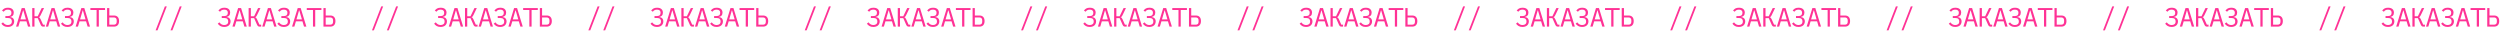 <?xml version="1.0" encoding="UTF-8"?> <svg xmlns="http://www.w3.org/2000/svg" width="1502" height="26" viewBox="0 0 1502 26" fill="none"><path d="M4.681 16.192C3.764 16.192 2.99 16.005 2.361 15.632C1.742 15.259 1.23 14.789 0.825 14.224L1.801 13.424C2.59 14.501 3.55 15.04 4.681 15.04C5.417 15.04 6.004 14.864 6.441 14.512C6.878 14.16 7.097 13.659 7.097 13.008V12.672C7.097 12.128 6.91 11.685 6.537 11.344C6.164 10.992 5.582 10.816 4.793 10.816H3.225V9.648H4.697C6.137 9.648 6.857 9.04 6.857 7.824V7.488C6.857 6.976 6.676 6.565 6.313 6.256C5.961 5.947 5.433 5.792 4.729 5.792C4.11 5.792 3.604 5.904 3.209 6.128C2.814 6.352 2.489 6.656 2.233 7.04L1.225 6.384C1.609 5.819 2.078 5.387 2.633 5.088C3.198 4.789 3.897 4.64 4.729 4.64C5.902 4.64 6.782 4.907 7.369 5.44C7.966 5.973 8.265 6.688 8.265 7.584C8.265 8.363 8.062 8.965 7.657 9.392C7.252 9.808 6.745 10.064 6.137 10.16V10.24C6.468 10.283 6.777 10.363 7.065 10.48C7.353 10.597 7.604 10.763 7.817 10.976C8.03 11.189 8.201 11.456 8.329 11.776C8.457 12.085 8.521 12.448 8.521 12.864C8.521 13.355 8.43 13.808 8.249 14.224C8.078 14.629 7.828 14.981 7.497 15.28C7.166 15.568 6.761 15.792 6.281 15.952C5.812 16.112 5.278 16.192 4.681 16.192ZM16.835 16L15.891 12.816H11.971L11.027 16H9.635L13.059 4.832H14.835L18.259 16H16.835ZM14.003 6.256H13.859L12.291 11.648H15.571L14.003 6.256ZM19.372 4.832H20.716V9.76H22.684L25.052 4.832H26.477L24.349 9.248C24.167 9.621 23.997 9.883 23.837 10.032C23.677 10.171 23.5 10.256 23.308 10.288V10.368C23.543 10.421 23.741 10.533 23.901 10.704C24.061 10.864 24.236 11.163 24.428 11.6L25.869 14.832H26.909V16H25.901C25.581 16 25.298 15.909 25.052 15.728C24.807 15.536 24.594 15.232 24.413 14.816L22.684 10.912H20.716V16H19.372V4.832ZM34.742 16L33.798 12.816H29.878L28.934 16H27.542L30.966 4.832H32.742L36.166 16H34.742ZM31.91 6.256H31.766L30.198 11.648H33.478L31.91 6.256ZM40.496 16.192C39.579 16.192 38.805 16.005 38.176 15.632C37.557 15.259 37.045 14.789 36.64 14.224L37.616 13.424C38.405 14.501 39.365 15.04 40.496 15.04C41.232 15.04 41.819 14.864 42.256 14.512C42.693 14.16 42.912 13.659 42.912 13.008V12.672C42.912 12.128 42.725 11.685 42.352 11.344C41.979 10.992 41.397 10.816 40.608 10.816H39.04V9.648H40.512C41.952 9.648 42.672 9.04 42.672 7.824V7.488C42.672 6.976 42.491 6.565 42.128 6.256C41.776 5.947 41.248 5.792 40.544 5.792C39.925 5.792 39.419 5.904 39.024 6.128C38.629 6.352 38.304 6.656 38.048 7.04L37.04 6.384C37.424 5.819 37.893 5.387 38.448 5.088C39.013 4.789 39.712 4.64 40.544 4.64C41.717 4.64 42.597 4.907 43.184 5.44C43.781 5.973 44.08 6.688 44.08 7.584C44.08 8.363 43.877 8.965 43.472 9.392C43.067 9.808 42.56 10.064 41.952 10.16V10.24C42.283 10.283 42.592 10.363 42.88 10.48C43.168 10.597 43.419 10.763 43.632 10.976C43.845 11.189 44.016 11.456 44.144 11.776C44.272 12.085 44.336 12.448 44.336 12.864C44.336 13.355 44.245 13.808 44.064 14.224C43.893 14.629 43.643 14.981 43.312 15.28C42.981 15.568 42.576 15.792 42.096 15.952C41.627 16.112 41.093 16.192 40.496 16.192ZM52.65 16L51.706 12.816H47.786L46.842 16H45.45L48.874 4.832H50.65L54.074 16H52.65ZM49.818 6.256H49.674L48.106 11.648H51.386L49.818 6.256ZM59.38 6V16H58.035V6H54.307V4.832H63.108V6H59.38ZM64.333 4.832H65.677V9.312H68.413C69.416 9.312 70.184 9.6 70.717 10.176C71.261 10.752 71.533 11.579 71.533 12.656C71.533 13.733 71.261 14.56 70.717 15.136C70.184 15.712 69.416 16 68.413 16H64.333V4.832ZM68.381 14.832C68.915 14.832 69.336 14.693 69.645 14.416C69.955 14.128 70.109 13.68 70.109 13.072V12.24C70.109 11.632 69.955 11.189 69.645 10.912C69.336 10.624 68.915 10.48 68.381 10.48H65.677V14.832H68.381Z" fill="#FF3295"></path><path d="M93.486 18.208L99.054 3.84H100.206L94.638 18.208H93.486ZM102.44 18.208L108.008 3.84H109.16L103.592 18.208H102.44Z" fill="#FF3295"></path><path d="M134.681 16.192C133.764 16.192 132.99 16.005 132.361 15.632C131.742 15.259 131.23 14.789 130.825 14.224L131.801 13.424C132.59 14.501 133.55 15.04 134.681 15.04C135.417 15.04 136.004 14.864 136.441 14.512C136.878 14.16 137.097 13.659 137.097 13.008V12.672C137.097 12.128 136.91 11.685 136.537 11.344C136.164 10.992 135.582 10.816 134.793 10.816H133.225V9.648H134.697C136.137 9.648 136.857 9.04 136.857 7.824V7.488C136.857 6.976 136.676 6.565 136.313 6.256C135.961 5.947 135.433 5.792 134.729 5.792C134.11 5.792 133.604 5.904 133.209 6.128C132.814 6.352 132.489 6.656 132.233 7.04L131.225 6.384C131.609 5.819 132.078 5.387 132.633 5.088C133.198 4.789 133.897 4.64 134.729 4.64C135.902 4.64 136.782 4.907 137.369 5.44C137.966 5.973 138.265 6.688 138.265 7.584C138.265 8.363 138.062 8.965 137.657 9.392C137.252 9.808 136.745 10.064 136.137 10.16V10.24C136.468 10.283 136.777 10.363 137.065 10.48C137.353 10.597 137.604 10.763 137.817 10.976C138.03 11.189 138.201 11.456 138.329 11.776C138.457 12.085 138.521 12.448 138.521 12.864C138.521 13.355 138.43 13.808 138.249 14.224C138.078 14.629 137.828 14.981 137.497 15.28C137.166 15.568 136.761 15.792 136.281 15.952C135.812 16.112 135.278 16.192 134.681 16.192ZM146.835 16L145.891 12.816H141.971L141.027 16H139.635L143.059 4.832H144.835L148.259 16H146.835ZM144.003 6.256H143.859L142.291 11.648H145.571L144.003 6.256ZM149.373 4.832H150.717V9.76H152.685L155.053 4.832H156.477L154.349 9.248C154.167 9.621 153.997 9.883 153.837 10.032C153.677 10.171 153.501 10.256 153.309 10.288V10.368C153.543 10.421 153.741 10.533 153.901 10.704C154.061 10.864 154.237 11.163 154.429 11.6L155.869 14.832H156.909V16H155.901C155.581 16 155.298 15.909 155.053 15.728C154.807 15.536 154.594 15.232 154.413 14.816L152.685 10.912H150.717V16H149.373V4.832ZM164.742 16L163.798 12.816H159.878L158.934 16H157.542L160.966 4.832H162.742L166.166 16H164.742ZM161.91 6.256H161.766L160.198 11.648H163.478L161.91 6.256ZM170.496 16.192C169.579 16.192 168.805 16.005 168.176 15.632C167.557 15.259 167.045 14.789 166.64 14.224L167.616 13.424C168.405 14.501 169.365 15.04 170.496 15.04C171.232 15.04 171.819 14.864 172.256 14.512C172.693 14.16 172.912 13.659 172.912 13.008V12.672C172.912 12.128 172.725 11.685 172.352 11.344C171.979 10.992 171.397 10.816 170.608 10.816H169.04V9.648H170.512C171.952 9.648 172.672 9.04 172.672 7.824V7.488C172.672 6.976 172.491 6.565 172.128 6.256C171.776 5.947 171.248 5.792 170.544 5.792C169.925 5.792 169.419 5.904 169.024 6.128C168.629 6.352 168.304 6.656 168.048 7.04L167.04 6.384C167.424 5.819 167.893 5.387 168.448 5.088C169.013 4.789 169.712 4.64 170.544 4.64C171.717 4.64 172.597 4.907 173.184 5.44C173.781 5.973 174.08 6.688 174.08 7.584C174.08 8.363 173.877 8.965 173.472 9.392C173.067 9.808 172.56 10.064 171.952 10.16V10.24C172.283 10.283 172.592 10.363 172.88 10.48C173.168 10.597 173.419 10.763 173.632 10.976C173.845 11.189 174.016 11.456 174.144 11.776C174.272 12.085 174.336 12.448 174.336 12.864C174.336 13.355 174.245 13.808 174.064 14.224C173.893 14.629 173.643 14.981 173.312 15.28C172.981 15.568 172.576 15.792 172.096 15.952C171.627 16.112 171.093 16.192 170.496 16.192ZM182.65 16L181.706 12.816H177.786L176.842 16H175.45L178.874 4.832H180.65L184.074 16H182.65ZM179.818 6.256H179.674L178.106 11.648H181.386L179.818 6.256ZM189.38 6V16H188.036V6H184.308V4.832H193.108V6H189.38ZM194.333 4.832H195.677V9.312H198.413C199.416 9.312 200.184 9.6 200.717 10.176C201.261 10.752 201.533 11.579 201.533 12.656C201.533 13.733 201.261 14.56 200.717 15.136C200.184 15.712 199.416 16 198.413 16H194.333V4.832ZM198.381 14.832C198.915 14.832 199.336 14.693 199.645 14.416C199.955 14.128 200.109 13.68 200.109 13.072V12.24C200.109 11.632 199.955 11.189 199.645 10.912C199.336 10.624 198.915 10.48 198.381 10.48H195.677V14.832H198.381Z" fill="#FF3295"></path><path d="M223.486 18.208L229.054 3.84H230.206L224.638 18.208H223.486ZM232.44 18.208L238.008 3.84H239.16L233.592 18.208H232.44Z" fill="#FF3295"></path><path d="M264.681 16.192C263.764 16.192 262.99 16.005 262.361 15.632C261.742 15.259 261.23 14.789 260.825 14.224L261.801 13.424C262.59 14.501 263.55 15.04 264.681 15.04C265.417 15.04 266.004 14.864 266.441 14.512C266.878 14.16 267.097 13.659 267.097 13.008V12.672C267.097 12.128 266.91 11.685 266.537 11.344C266.164 10.992 265.582 10.816 264.793 10.816H263.225V9.648H264.697C266.137 9.648 266.857 9.04 266.857 7.824V7.488C266.857 6.976 266.676 6.565 266.313 6.256C265.961 5.947 265.433 5.792 264.729 5.792C264.11 5.792 263.604 5.904 263.209 6.128C262.814 6.352 262.489 6.656 262.233 7.04L261.225 6.384C261.609 5.819 262.078 5.387 262.633 5.088C263.198 4.789 263.897 4.64 264.729 4.64C265.902 4.64 266.782 4.907 267.369 5.44C267.966 5.973 268.265 6.688 268.265 7.584C268.265 8.363 268.062 8.965 267.657 9.392C267.252 9.808 266.745 10.064 266.137 10.16V10.24C266.468 10.283 266.777 10.363 267.065 10.48C267.353 10.597 267.604 10.763 267.817 10.976C268.03 11.189 268.201 11.456 268.329 11.776C268.457 12.085 268.521 12.448 268.521 12.864C268.521 13.355 268.43 13.808 268.249 14.224C268.078 14.629 267.828 14.981 267.497 15.28C267.166 15.568 266.761 15.792 266.281 15.952C265.812 16.112 265.278 16.192 264.681 16.192ZM276.835 16L275.891 12.816H271.971L271.027 16H269.635L273.059 4.832H274.835L278.259 16H276.835ZM274.003 6.256H273.859L272.291 11.648H275.571L274.003 6.256ZM279.373 4.832H280.717V9.76H282.685L285.053 4.832H286.477L284.349 9.248C284.167 9.621 283.997 9.883 283.837 10.032C283.677 10.171 283.501 10.256 283.309 10.288V10.368C283.543 10.421 283.741 10.533 283.901 10.704C284.061 10.864 284.237 11.163 284.429 11.6L285.869 14.832H286.909V16H285.901C285.581 16 285.298 15.909 285.053 15.728C284.807 15.536 284.594 15.232 284.413 14.816L282.685 10.912H280.717V16H279.373V4.832ZM294.742 16L293.798 12.816H289.878L288.934 16H287.542L290.966 4.832H292.742L296.166 16H294.742ZM291.91 6.256H291.766L290.198 11.648H293.478L291.91 6.256ZM300.496 16.192C299.579 16.192 298.805 16.005 298.176 15.632C297.557 15.259 297.045 14.789 296.64 14.224L297.616 13.424C298.405 14.501 299.365 15.04 300.496 15.04C301.232 15.04 301.819 14.864 302.256 14.512C302.693 14.16 302.912 13.659 302.912 13.008V12.672C302.912 12.128 302.725 11.685 302.352 11.344C301.979 10.992 301.397 10.816 300.608 10.816H299.04V9.648H300.512C301.952 9.648 302.672 9.04 302.672 7.824V7.488C302.672 6.976 302.491 6.565 302.128 6.256C301.776 5.947 301.248 5.792 300.544 5.792C299.925 5.792 299.419 5.904 299.024 6.128C298.629 6.352 298.304 6.656 298.048 7.04L297.04 6.384C297.424 5.819 297.893 5.387 298.448 5.088C299.013 4.789 299.712 4.64 300.544 4.64C301.717 4.64 302.597 4.907 303.184 5.44C303.781 5.973 304.08 6.688 304.08 7.584C304.08 8.363 303.877 8.965 303.472 9.392C303.067 9.808 302.56 10.064 301.952 10.16V10.24C302.283 10.283 302.592 10.363 302.88 10.48C303.168 10.597 303.419 10.763 303.632 10.976C303.845 11.189 304.016 11.456 304.144 11.776C304.272 12.085 304.336 12.448 304.336 12.864C304.336 13.355 304.245 13.808 304.064 14.224C303.893 14.629 303.643 14.981 303.312 15.28C302.981 15.568 302.576 15.792 302.096 15.952C301.627 16.112 301.093 16.192 300.496 16.192ZM312.65 16L311.706 12.816H307.786L306.842 16H305.45L308.874 4.832H310.65L314.074 16H312.65ZM309.818 6.256H309.674L308.106 11.648H311.386L309.818 6.256ZM319.38 6V16H318.036V6H314.308V4.832H323.108V6H319.38ZM324.333 4.832H325.677V9.312H328.413C329.416 9.312 330.184 9.6 330.717 10.176C331.261 10.752 331.533 11.579 331.533 12.656C331.533 13.733 331.261 14.56 330.717 15.136C330.184 15.712 329.416 16 328.413 16H324.333V4.832ZM328.381 14.832C328.915 14.832 329.336 14.693 329.645 14.416C329.955 14.128 330.109 13.68 330.109 13.072V12.24C330.109 11.632 329.955 11.189 329.645 10.912C329.336 10.624 328.915 10.48 328.381 10.48H325.677V14.832H328.381Z" fill="#FF3295"></path><path d="M353.486 18.208L359.054 3.84H360.206L354.638 18.208H353.486ZM362.44 18.208L368.008 3.84H369.16L363.592 18.208H362.44Z" fill="#FF3295"></path><path d="M394.681 16.192C393.764 16.192 392.99 16.005 392.361 15.632C391.742 15.259 391.23 14.789 390.825 14.224L391.801 13.424C392.59 14.501 393.55 15.04 394.681 15.04C395.417 15.04 396.004 14.864 396.441 14.512C396.878 14.16 397.097 13.659 397.097 13.008V12.672C397.097 12.128 396.91 11.685 396.537 11.344C396.164 10.992 395.582 10.816 394.793 10.816H393.225V9.648H394.697C396.137 9.648 396.857 9.04 396.857 7.824V7.488C396.857 6.976 396.676 6.565 396.313 6.256C395.961 5.947 395.433 5.792 394.729 5.792C394.11 5.792 393.604 5.904 393.209 6.128C392.814 6.352 392.489 6.656 392.233 7.04L391.225 6.384C391.609 5.819 392.078 5.387 392.633 5.088C393.198 4.789 393.897 4.64 394.729 4.64C395.902 4.64 396.782 4.907 397.369 5.44C397.966 5.973 398.265 6.688 398.265 7.584C398.265 8.363 398.062 8.965 397.657 9.392C397.252 9.808 396.745 10.064 396.137 10.16V10.24C396.468 10.283 396.777 10.363 397.065 10.48C397.353 10.597 397.604 10.763 397.817 10.976C398.03 11.189 398.201 11.456 398.329 11.776C398.457 12.085 398.521 12.448 398.521 12.864C398.521 13.355 398.43 13.808 398.249 14.224C398.078 14.629 397.828 14.981 397.497 15.28C397.166 15.568 396.761 15.792 396.281 15.952C395.812 16.112 395.278 16.192 394.681 16.192ZM406.835 16L405.891 12.816H401.971L401.027 16H399.635L403.059 4.832H404.835L408.259 16H406.835ZM404.003 6.256H403.859L402.291 11.648H405.571L404.003 6.256ZM409.373 4.832H410.717V9.76H412.685L415.053 4.832H416.477L414.349 9.248C414.167 9.621 413.997 9.883 413.837 10.032C413.677 10.171 413.501 10.256 413.309 10.288V10.368C413.543 10.421 413.741 10.533 413.901 10.704C414.061 10.864 414.237 11.163 414.429 11.6L415.869 14.832H416.909V16H415.901C415.581 16 415.298 15.909 415.053 15.728C414.807 15.536 414.594 15.232 414.413 14.816L412.685 10.912H410.717V16H409.373V4.832ZM424.742 16L423.798 12.816H419.878L418.934 16H417.542L420.966 4.832H422.742L426.166 16H424.742ZM421.91 6.256H421.766L420.198 11.648H423.478L421.91 6.256ZM430.496 16.192C429.579 16.192 428.805 16.005 428.176 15.632C427.557 15.259 427.045 14.789 426.64 14.224L427.616 13.424C428.405 14.501 429.365 15.04 430.496 15.04C431.232 15.04 431.819 14.864 432.256 14.512C432.693 14.16 432.912 13.659 432.912 13.008V12.672C432.912 12.128 432.725 11.685 432.352 11.344C431.979 10.992 431.397 10.816 430.608 10.816H429.04V9.648H430.512C431.952 9.648 432.672 9.04 432.672 7.824V7.488C432.672 6.976 432.491 6.565 432.128 6.256C431.776 5.947 431.248 5.792 430.544 5.792C429.925 5.792 429.419 5.904 429.024 6.128C428.629 6.352 428.304 6.656 428.048 7.04L427.04 6.384C427.424 5.819 427.893 5.387 428.448 5.088C429.013 4.789 429.712 4.64 430.544 4.64C431.717 4.64 432.597 4.907 433.184 5.44C433.781 5.973 434.08 6.688 434.08 7.584C434.08 8.363 433.877 8.965 433.472 9.392C433.067 9.808 432.56 10.064 431.952 10.16V10.24C432.283 10.283 432.592 10.363 432.88 10.48C433.168 10.597 433.419 10.763 433.632 10.976C433.845 11.189 434.016 11.456 434.144 11.776C434.272 12.085 434.336 12.448 434.336 12.864C434.336 13.355 434.245 13.808 434.064 14.224C433.893 14.629 433.643 14.981 433.312 15.28C432.981 15.568 432.576 15.792 432.096 15.952C431.627 16.112 431.093 16.192 430.496 16.192ZM442.65 16L441.706 12.816H437.786L436.842 16H435.45L438.874 4.832H440.65L444.074 16H442.65ZM439.818 6.256H439.674L438.106 11.648H441.386L439.818 6.256ZM449.38 6V16H448.036V6H444.308V4.832H453.108V6H449.38ZM454.333 4.832H455.677V9.312H458.413C459.416 9.312 460.184 9.6 460.717 10.176C461.261 10.752 461.533 11.579 461.533 12.656C461.533 13.733 461.261 14.56 460.717 15.136C460.184 15.712 459.416 16 458.413 16H454.333V4.832ZM458.381 14.832C458.915 14.832 459.336 14.693 459.645 14.416C459.955 14.128 460.109 13.68 460.109 13.072V12.24C460.109 11.632 459.955 11.189 459.645 10.912C459.336 10.624 458.915 10.48 458.381 10.48H455.677V14.832H458.381Z" fill="#FF3295"></path><path d="M483.486 18.208L489.054 3.84H490.206L484.638 18.208H483.486ZM492.44 18.208L498.008 3.84H499.16L493.592 18.208H492.44Z" fill="#FF3295"></path><path d="M524.681 16.192C523.764 16.192 522.99 16.005 522.361 15.632C521.742 15.259 521.23 14.789 520.825 14.224L521.801 13.424C522.59 14.501 523.55 15.04 524.681 15.04C525.417 15.04 526.004 14.864 526.441 14.512C526.878 14.16 527.097 13.659 527.097 13.008V12.672C527.097 12.128 526.91 11.685 526.537 11.344C526.164 10.992 525.582 10.816 524.793 10.816H523.225V9.648H524.697C526.137 9.648 526.857 9.04 526.857 7.824V7.488C526.857 6.976 526.676 6.565 526.313 6.256C525.961 5.947 525.433 5.792 524.729 5.792C524.11 5.792 523.604 5.904 523.209 6.128C522.814 6.352 522.489 6.656 522.233 7.04L521.225 6.384C521.609 5.819 522.078 5.387 522.633 5.088C523.198 4.789 523.897 4.64 524.729 4.64C525.902 4.64 526.782 4.907 527.369 5.44C527.966 5.973 528.265 6.688 528.265 7.584C528.265 8.363 528.062 8.965 527.657 9.392C527.252 9.808 526.745 10.064 526.137 10.16V10.24C526.468 10.283 526.777 10.363 527.065 10.48C527.353 10.597 527.604 10.763 527.817 10.976C528.03 11.189 528.201 11.456 528.329 11.776C528.457 12.085 528.521 12.448 528.521 12.864C528.521 13.355 528.43 13.808 528.249 14.224C528.078 14.629 527.828 14.981 527.497 15.28C527.166 15.568 526.761 15.792 526.281 15.952C525.812 16.112 525.278 16.192 524.681 16.192ZM536.835 16L535.891 12.816H531.971L531.027 16H529.635L533.059 4.832H534.835L538.259 16H536.835ZM534.003 6.256H533.859L532.291 11.648H535.571L534.003 6.256ZM539.373 4.832H540.717V9.76H542.685L545.053 4.832H546.477L544.349 9.248C544.167 9.621 543.997 9.883 543.837 10.032C543.677 10.171 543.501 10.256 543.309 10.288V10.368C543.543 10.421 543.741 10.533 543.901 10.704C544.061 10.864 544.237 11.163 544.429 11.6L545.869 14.832H546.909V16H545.901C545.581 16 545.298 15.909 545.053 15.728C544.807 15.536 544.594 15.232 544.413 14.816L542.685 10.912H540.717V16H539.373V4.832ZM554.742 16L553.798 12.816H549.878L548.934 16H547.542L550.966 4.832H552.742L556.166 16H554.742ZM551.91 6.256H551.766L550.198 11.648H553.478L551.91 6.256ZM560.496 16.192C559.579 16.192 558.805 16.005 558.176 15.632C557.557 15.259 557.045 14.789 556.64 14.224L557.616 13.424C558.405 14.501 559.365 15.04 560.496 15.04C561.232 15.04 561.819 14.864 562.256 14.512C562.693 14.16 562.912 13.659 562.912 13.008V12.672C562.912 12.128 562.725 11.685 562.352 11.344C561.979 10.992 561.397 10.816 560.608 10.816H559.04V9.648H560.512C561.952 9.648 562.672 9.04 562.672 7.824V7.488C562.672 6.976 562.491 6.565 562.128 6.256C561.776 5.947 561.248 5.792 560.544 5.792C559.925 5.792 559.419 5.904 559.024 6.128C558.629 6.352 558.304 6.656 558.048 7.04L557.04 6.384C557.424 5.819 557.893 5.387 558.448 5.088C559.013 4.789 559.712 4.64 560.544 4.64C561.717 4.64 562.597 4.907 563.184 5.44C563.781 5.973 564.08 6.688 564.08 7.584C564.08 8.363 563.877 8.965 563.472 9.392C563.067 9.808 562.56 10.064 561.952 10.16V10.24C562.283 10.283 562.592 10.363 562.88 10.48C563.168 10.597 563.419 10.763 563.632 10.976C563.845 11.189 564.016 11.456 564.144 11.776C564.272 12.085 564.336 12.448 564.336 12.864C564.336 13.355 564.245 13.808 564.064 14.224C563.893 14.629 563.643 14.981 563.312 15.28C562.981 15.568 562.576 15.792 562.096 15.952C561.627 16.112 561.093 16.192 560.496 16.192ZM572.65 16L571.706 12.816H567.786L566.842 16H565.45L568.874 4.832H570.65L574.074 16H572.65ZM569.818 6.256H569.674L568.106 11.648H571.386L569.818 6.256ZM579.38 6V16H578.036V6H574.308V4.832H583.108V6H579.38ZM584.333 4.832H585.677V9.312H588.413C589.416 9.312 590.184 9.6 590.717 10.176C591.261 10.752 591.533 11.579 591.533 12.656C591.533 13.733 591.261 14.56 590.717 15.136C590.184 15.712 589.416 16 588.413 16H584.333V4.832ZM588.381 14.832C588.915 14.832 589.336 14.693 589.645 14.416C589.955 14.128 590.109 13.68 590.109 13.072V12.24C590.109 11.632 589.955 11.189 589.645 10.912C589.336 10.624 588.915 10.48 588.381 10.48H585.677V14.832H588.381Z" fill="#FF3295"></path><path d="M613.486 18.208L619.054 3.84H620.206L614.638 18.208H613.486ZM622.44 18.208L628.008 3.84H629.16L623.592 18.208H622.44Z" fill="#FF3295"></path><path d="M654.681 16.192C653.764 16.192 652.99 16.005 652.361 15.632C651.742 15.259 651.23 14.789 650.825 14.224L651.801 13.424C652.59 14.501 653.55 15.04 654.681 15.04C655.417 15.04 656.004 14.864 656.441 14.512C656.878 14.16 657.097 13.659 657.097 13.008V12.672C657.097 12.128 656.91 11.685 656.537 11.344C656.164 10.992 655.582 10.816 654.793 10.816H653.225V9.648H654.697C656.137 9.648 656.857 9.04 656.857 7.824V7.488C656.857 6.976 656.676 6.565 656.313 6.256C655.961 5.947 655.433 5.792 654.729 5.792C654.11 5.792 653.604 5.904 653.209 6.128C652.814 6.352 652.489 6.656 652.233 7.04L651.225 6.384C651.609 5.819 652.078 5.387 652.633 5.088C653.198 4.789 653.897 4.64 654.729 4.64C655.902 4.64 656.782 4.907 657.369 5.44C657.966 5.973 658.265 6.688 658.265 7.584C658.265 8.363 658.062 8.965 657.657 9.392C657.252 9.808 656.745 10.064 656.137 10.16V10.24C656.468 10.283 656.777 10.363 657.065 10.48C657.353 10.597 657.604 10.763 657.817 10.976C658.03 11.189 658.201 11.456 658.329 11.776C658.457 12.085 658.521 12.448 658.521 12.864C658.521 13.355 658.43 13.808 658.249 14.224C658.078 14.629 657.828 14.981 657.497 15.28C657.166 15.568 656.761 15.792 656.281 15.952C655.812 16.112 655.278 16.192 654.681 16.192ZM666.835 16L665.891 12.816H661.971L661.027 16H659.635L663.059 4.832H664.835L668.259 16H666.835ZM664.003 6.256H663.859L662.291 11.648H665.571L664.003 6.256ZM669.373 4.832H670.717V9.76H672.685L675.053 4.832H676.477L674.349 9.248C674.167 9.621 673.997 9.883 673.837 10.032C673.677 10.171 673.501 10.256 673.309 10.288V10.368C673.543 10.421 673.741 10.533 673.901 10.704C674.061 10.864 674.237 11.163 674.429 11.6L675.869 14.832H676.909V16H675.901C675.581 16 675.298 15.909 675.053 15.728C674.807 15.536 674.594 15.232 674.413 14.816L672.685 10.912H670.717V16H669.373V4.832ZM684.742 16L683.798 12.816H679.878L678.934 16H677.542L680.966 4.832H682.742L686.166 16H684.742ZM681.91 6.256H681.766L680.198 11.648H683.478L681.91 6.256ZM690.496 16.192C689.579 16.192 688.805 16.005 688.176 15.632C687.557 15.259 687.045 14.789 686.64 14.224L687.616 13.424C688.405 14.501 689.365 15.04 690.496 15.04C691.232 15.04 691.819 14.864 692.256 14.512C692.693 14.16 692.912 13.659 692.912 13.008V12.672C692.912 12.128 692.725 11.685 692.352 11.344C691.979 10.992 691.397 10.816 690.608 10.816H689.04V9.648H690.512C691.952 9.648 692.672 9.04 692.672 7.824V7.488C692.672 6.976 692.491 6.565 692.128 6.256C691.776 5.947 691.248 5.792 690.544 5.792C689.925 5.792 689.419 5.904 689.024 6.128C688.629 6.352 688.304 6.656 688.048 7.04L687.04 6.384C687.424 5.819 687.893 5.387 688.448 5.088C689.013 4.789 689.712 4.64 690.544 4.64C691.717 4.64 692.597 4.907 693.184 5.44C693.781 5.973 694.08 6.688 694.08 7.584C694.08 8.363 693.877 8.965 693.472 9.392C693.067 9.808 692.56 10.064 691.952 10.16V10.24C692.283 10.283 692.592 10.363 692.88 10.48C693.168 10.597 693.419 10.763 693.632 10.976C693.845 11.189 694.016 11.456 694.144 11.776C694.272 12.085 694.336 12.448 694.336 12.864C694.336 13.355 694.245 13.808 694.064 14.224C693.893 14.629 693.643 14.981 693.312 15.28C692.981 15.568 692.576 15.792 692.096 15.952C691.627 16.112 691.093 16.192 690.496 16.192ZM702.65 16L701.706 12.816H697.786L696.842 16H695.45L698.874 4.832H700.65L704.074 16H702.65ZM699.818 6.256H699.674L698.106 11.648H701.386L699.818 6.256ZM709.38 6V16H708.036V6H704.308V4.832H713.108V6H709.38ZM714.333 4.832H715.677V9.312H718.413C719.416 9.312 720.184 9.6 720.717 10.176C721.261 10.752 721.533 11.579 721.533 12.656C721.533 13.733 721.261 14.56 720.717 15.136C720.184 15.712 719.416 16 718.413 16H714.333V4.832ZM718.381 14.832C718.915 14.832 719.336 14.693 719.645 14.416C719.955 14.128 720.109 13.68 720.109 13.072V12.24C720.109 11.632 719.955 11.189 719.645 10.912C719.336 10.624 718.915 10.48 718.381 10.48H715.677V14.832H718.381Z" fill="#FF3295"></path><path d="M743.486 18.208L749.054 3.84H750.206L744.638 18.208H743.486ZM752.44 18.208L758.008 3.84H759.16L753.592 18.208H752.44Z" fill="#FF3295"></path><path d="M784.681 16.192C783.764 16.192 782.99 16.005 782.361 15.632C781.742 15.259 781.23 14.789 780.825 14.224L781.801 13.424C782.59 14.501 783.55 15.04 784.681 15.04C785.417 15.04 786.004 14.864 786.441 14.512C786.878 14.16 787.097 13.659 787.097 13.008V12.672C787.097 12.128 786.91 11.685 786.537 11.344C786.164 10.992 785.582 10.816 784.793 10.816H783.225V9.648H784.697C786.137 9.648 786.857 9.04 786.857 7.824V7.488C786.857 6.976 786.676 6.565 786.313 6.256C785.961 5.947 785.433 5.792 784.729 5.792C784.11 5.792 783.604 5.904 783.209 6.128C782.814 6.352 782.489 6.656 782.233 7.04L781.225 6.384C781.609 5.819 782.078 5.387 782.633 5.088C783.198 4.789 783.897 4.64 784.729 4.64C785.902 4.64 786.782 4.907 787.369 5.44C787.966 5.973 788.265 6.688 788.265 7.584C788.265 8.363 788.062 8.965 787.657 9.392C787.252 9.808 786.745 10.064 786.137 10.16V10.24C786.468 10.283 786.777 10.363 787.065 10.48C787.353 10.597 787.604 10.763 787.817 10.976C788.03 11.189 788.201 11.456 788.329 11.776C788.457 12.085 788.521 12.448 788.521 12.864C788.521 13.355 788.43 13.808 788.249 14.224C788.078 14.629 787.828 14.981 787.497 15.28C787.166 15.568 786.761 15.792 786.281 15.952C785.812 16.112 785.278 16.192 784.681 16.192ZM796.835 16L795.891 12.816H791.971L791.027 16H789.635L793.059 4.832H794.835L798.259 16H796.835ZM794.003 6.256H793.859L792.291 11.648H795.571L794.003 6.256ZM799.373 4.832H800.717V9.76H802.685L805.053 4.832H806.477L804.349 9.248C804.167 9.621 803.997 9.883 803.837 10.032C803.677 10.171 803.501 10.256 803.309 10.288V10.368C803.543 10.421 803.741 10.533 803.901 10.704C804.061 10.864 804.237 11.163 804.429 11.6L805.869 14.832H806.909V16H805.901C805.581 16 805.298 15.909 805.053 15.728C804.807 15.536 804.594 15.232 804.413 14.816L802.685 10.912H800.717V16H799.373V4.832ZM814.742 16L813.798 12.816H809.878L808.934 16H807.542L810.966 4.832H812.742L816.166 16H814.742ZM811.91 6.256H811.766L810.198 11.648H813.478L811.91 6.256ZM820.496 16.192C819.579 16.192 818.805 16.005 818.176 15.632C817.557 15.259 817.045 14.789 816.64 14.224L817.616 13.424C818.405 14.501 819.365 15.04 820.496 15.04C821.232 15.04 821.819 14.864 822.256 14.512C822.693 14.16 822.912 13.659 822.912 13.008V12.672C822.912 12.128 822.725 11.685 822.352 11.344C821.979 10.992 821.397 10.816 820.608 10.816H819.04V9.648H820.512C821.952 9.648 822.672 9.04 822.672 7.824V7.488C822.672 6.976 822.491 6.565 822.128 6.256C821.776 5.947 821.248 5.792 820.544 5.792C819.925 5.792 819.419 5.904 819.024 6.128C818.629 6.352 818.304 6.656 818.048 7.04L817.04 6.384C817.424 5.819 817.893 5.387 818.448 5.088C819.013 4.789 819.712 4.64 820.544 4.64C821.717 4.64 822.597 4.907 823.184 5.44C823.781 5.973 824.08 6.688 824.08 7.584C824.08 8.363 823.877 8.965 823.472 9.392C823.067 9.808 822.56 10.064 821.952 10.16V10.24C822.283 10.283 822.592 10.363 822.88 10.48C823.168 10.597 823.419 10.763 823.632 10.976C823.845 11.189 824.016 11.456 824.144 11.776C824.272 12.085 824.336 12.448 824.336 12.864C824.336 13.355 824.245 13.808 824.064 14.224C823.893 14.629 823.643 14.981 823.312 15.28C822.981 15.568 822.576 15.792 822.096 15.952C821.627 16.112 821.093 16.192 820.496 16.192ZM832.65 16L831.706 12.816H827.786L826.842 16H825.45L828.874 4.832H830.65L834.074 16H832.65ZM829.818 6.256H829.674L828.106 11.648H831.386L829.818 6.256ZM839.38 6V16H838.036V6H834.308V4.832H843.108V6H839.38ZM844.333 4.832H845.677V9.312H848.413C849.416 9.312 850.184 9.6 850.717 10.176C851.261 10.752 851.533 11.579 851.533 12.656C851.533 13.733 851.261 14.56 850.717 15.136C850.184 15.712 849.416 16 848.413 16H844.333V4.832ZM848.381 14.832C848.915 14.832 849.336 14.693 849.645 14.416C849.955 14.128 850.109 13.68 850.109 13.072V12.24C850.109 11.632 849.955 11.189 849.645 10.912C849.336 10.624 848.915 10.48 848.381 10.48H845.677V14.832H848.381Z" fill="#FF3295"></path><path d="M873.486 18.208L879.054 3.84H880.206L874.638 18.208H873.486ZM882.44 18.208L888.008 3.84H889.16L883.592 18.208H882.44Z" fill="#FF3295"></path><path d="M914.681 16.192C913.764 16.192 912.99 16.005 912.361 15.632C911.742 15.259 911.23 14.789 910.825 14.224L911.801 13.424C912.59 14.501 913.55 15.04 914.681 15.04C915.417 15.04 916.004 14.864 916.441 14.512C916.878 14.16 917.097 13.659 917.097 13.008V12.672C917.097 12.128 916.91 11.685 916.537 11.344C916.164 10.992 915.582 10.816 914.793 10.816H913.225V9.648H914.697C916.137 9.648 916.857 9.04 916.857 7.824V7.488C916.857 6.976 916.676 6.565 916.313 6.256C915.961 5.947 915.433 5.792 914.729 5.792C914.11 5.792 913.604 5.904 913.209 6.128C912.814 6.352 912.489 6.656 912.233 7.04L911.225 6.384C911.609 5.819 912.078 5.387 912.633 5.088C913.198 4.789 913.897 4.64 914.729 4.64C915.902 4.64 916.782 4.907 917.369 5.44C917.966 5.973 918.265 6.688 918.265 7.584C918.265 8.363 918.062 8.965 917.657 9.392C917.252 9.808 916.745 10.064 916.137 10.16V10.24C916.468 10.283 916.777 10.363 917.065 10.48C917.353 10.597 917.604 10.763 917.817 10.976C918.03 11.189 918.201 11.456 918.329 11.776C918.457 12.085 918.521 12.448 918.521 12.864C918.521 13.355 918.43 13.808 918.249 14.224C918.078 14.629 917.828 14.981 917.497 15.28C917.166 15.568 916.761 15.792 916.281 15.952C915.812 16.112 915.278 16.192 914.681 16.192ZM926.835 16L925.891 12.816H921.971L921.027 16H919.635L923.059 4.832H924.835L928.259 16H926.835ZM924.003 6.256H923.859L922.291 11.648H925.571L924.003 6.256ZM929.373 4.832H930.717V9.76H932.685L935.053 4.832H936.477L934.349 9.248C934.167 9.621 933.997 9.883 933.837 10.032C933.677 10.171 933.501 10.256 933.309 10.288V10.368C933.543 10.421 933.741 10.533 933.901 10.704C934.061 10.864 934.237 11.163 934.429 11.6L935.869 14.832H936.909V16H935.901C935.581 16 935.298 15.909 935.053 15.728C934.807 15.536 934.594 15.232 934.413 14.816L932.685 10.912H930.717V16H929.373V4.832ZM944.742 16L943.798 12.816H939.878L938.934 16H937.542L940.966 4.832H942.742L946.166 16H944.742ZM941.91 6.256H941.766L940.198 11.648H943.478L941.91 6.256ZM950.496 16.192C949.579 16.192 948.805 16.005 948.176 15.632C947.557 15.259 947.045 14.789 946.64 14.224L947.616 13.424C948.405 14.501 949.365 15.04 950.496 15.04C951.232 15.04 951.819 14.864 952.256 14.512C952.693 14.16 952.912 13.659 952.912 13.008V12.672C952.912 12.128 952.725 11.685 952.352 11.344C951.979 10.992 951.397 10.816 950.608 10.816H949.04V9.648H950.512C951.952 9.648 952.672 9.04 952.672 7.824V7.488C952.672 6.976 952.491 6.565 952.128 6.256C951.776 5.947 951.248 5.792 950.544 5.792C949.925 5.792 949.419 5.904 949.024 6.128C948.629 6.352 948.304 6.656 948.048 7.04L947.04 6.384C947.424 5.819 947.893 5.387 948.448 5.088C949.013 4.789 949.712 4.64 950.544 4.64C951.717 4.64 952.597 4.907 953.184 5.44C953.781 5.973 954.08 6.688 954.08 7.584C954.08 8.363 953.877 8.965 953.472 9.392C953.067 9.808 952.56 10.064 951.952 10.16V10.24C952.283 10.283 952.592 10.363 952.88 10.48C953.168 10.597 953.419 10.763 953.632 10.976C953.845 11.189 954.016 11.456 954.144 11.776C954.272 12.085 954.336 12.448 954.336 12.864C954.336 13.355 954.245 13.808 954.064 14.224C953.893 14.629 953.643 14.981 953.312 15.28C952.981 15.568 952.576 15.792 952.096 15.952C951.627 16.112 951.093 16.192 950.496 16.192ZM962.65 16L961.706 12.816H957.786L956.842 16H955.45L958.874 4.832H960.65L964.074 16H962.65ZM959.818 6.256H959.674L958.106 11.648H961.386L959.818 6.256ZM969.38 6V16H968.036V6H964.308V4.832H973.108V6H969.38ZM974.333 4.832H975.677V9.312H978.413C979.416 9.312 980.184 9.6 980.717 10.176C981.261 10.752 981.533 11.579 981.533 12.656C981.533 13.733 981.261 14.56 980.717 15.136C980.184 15.712 979.416 16 978.413 16H974.333V4.832ZM978.381 14.832C978.915 14.832 979.336 14.693 979.645 14.416C979.955 14.128 980.109 13.68 980.109 13.072V12.24C980.109 11.632 979.955 11.189 979.645 10.912C979.336 10.624 978.915 10.48 978.381 10.48H975.677V14.832H978.381Z" fill="#FF3295"></path><path d="M1003.49 18.208L1009.05 3.84H1010.21L1004.64 18.208H1003.49ZM1012.44 18.208L1018.01 3.84H1019.16L1013.59 18.208H1012.44Z" fill="#FF3295"></path><path d="M1044.68 16.192C1043.76 16.192 1042.99 16.005 1042.36 15.632C1041.74 15.259 1041.23 14.789 1040.83 14.224L1041.8 13.424C1042.59 14.501 1043.55 15.04 1044.68 15.04C1045.42 15.04 1046 14.864 1046.44 14.512C1046.88 14.16 1047.1 13.659 1047.1 13.008V12.672C1047.1 12.128 1046.91 11.685 1046.54 11.344C1046.16 10.992 1045.58 10.816 1044.79 10.816H1043.23V9.648H1044.7C1046.14 9.648 1046.86 9.04 1046.86 7.824V7.488C1046.86 6.976 1046.68 6.565 1046.31 6.256C1045.96 5.947 1045.43 5.792 1044.73 5.792C1044.11 5.792 1043.6 5.904 1043.21 6.128C1042.81 6.352 1042.49 6.656 1042.23 7.04L1041.23 6.384C1041.61 5.819 1042.08 5.387 1042.63 5.088C1043.2 4.789 1043.9 4.64 1044.73 4.64C1045.9 4.64 1046.78 4.907 1047.37 5.44C1047.97 5.973 1048.27 6.688 1048.27 7.584C1048.27 8.363 1048.06 8.965 1047.66 9.392C1047.25 9.808 1046.75 10.064 1046.14 10.16V10.24C1046.47 10.283 1046.78 10.363 1047.07 10.48C1047.35 10.597 1047.6 10.763 1047.82 10.976C1048.03 11.189 1048.2 11.456 1048.33 11.776C1048.46 12.085 1048.52 12.448 1048.52 12.864C1048.52 13.355 1048.43 13.808 1048.25 14.224C1048.08 14.629 1047.83 14.981 1047.5 15.28C1047.17 15.568 1046.76 15.792 1046.28 15.952C1045.81 16.112 1045.28 16.192 1044.68 16.192ZM1056.83 16L1055.89 12.816H1051.97L1051.03 16H1049.63L1053.06 4.832H1054.83L1058.26 16H1056.83ZM1054 6.256H1053.86L1052.29 11.648H1055.57L1054 6.256ZM1059.37 4.832H1060.72V9.76H1062.68L1065.05 4.832H1066.48L1064.35 9.248C1064.17 9.621 1064 9.883 1063.84 10.032C1063.68 10.171 1063.5 10.256 1063.31 10.288V10.368C1063.54 10.421 1063.74 10.533 1063.9 10.704C1064.06 10.864 1064.24 11.163 1064.43 11.6L1065.87 14.832H1066.91V16H1065.9C1065.58 16 1065.3 15.909 1065.05 15.728C1064.81 15.536 1064.59 15.232 1064.41 14.816L1062.68 10.912H1060.72V16H1059.37V4.832ZM1074.74 16L1073.8 12.816H1069.88L1068.93 16H1067.54L1070.97 4.832H1072.74L1076.17 16H1074.74ZM1071.91 6.256H1071.77L1070.2 11.648H1073.48L1071.91 6.256ZM1080.5 16.192C1079.58 16.192 1078.81 16.005 1078.18 15.632C1077.56 15.259 1077.05 14.789 1076.64 14.224L1077.62 13.424C1078.41 14.501 1079.37 15.04 1080.5 15.04C1081.23 15.04 1081.82 14.864 1082.26 14.512C1082.69 14.16 1082.91 13.659 1082.91 13.008V12.672C1082.91 12.128 1082.73 11.685 1082.35 11.344C1081.98 10.992 1081.4 10.816 1080.61 10.816H1079.04V9.648H1080.51C1081.95 9.648 1082.67 9.04 1082.67 7.824V7.488C1082.67 6.976 1082.49 6.565 1082.13 6.256C1081.78 5.947 1081.25 5.792 1080.54 5.792C1079.93 5.792 1079.42 5.904 1079.02 6.128C1078.63 6.352 1078.3 6.656 1078.05 7.04L1077.04 6.384C1077.42 5.819 1077.89 5.387 1078.45 5.088C1079.01 4.789 1079.71 4.64 1080.54 4.64C1081.72 4.64 1082.6 4.907 1083.18 5.44C1083.78 5.973 1084.08 6.688 1084.08 7.584C1084.08 8.363 1083.88 8.965 1083.47 9.392C1083.07 9.808 1082.56 10.064 1081.95 10.16V10.24C1082.28 10.283 1082.59 10.363 1082.88 10.48C1083.17 10.597 1083.42 10.763 1083.63 10.976C1083.85 11.189 1084.02 11.456 1084.14 11.776C1084.27 12.085 1084.34 12.448 1084.34 12.864C1084.34 13.355 1084.25 13.808 1084.06 14.224C1083.89 14.629 1083.64 14.981 1083.31 15.28C1082.98 15.568 1082.58 15.792 1082.1 15.952C1081.63 16.112 1081.09 16.192 1080.5 16.192ZM1092.65 16L1091.71 12.816H1087.79L1086.84 16H1085.45L1088.87 4.832H1090.65L1094.07 16H1092.65ZM1089.82 6.256H1089.67L1088.11 11.648H1091.39L1089.82 6.256ZM1099.38 6V16H1098.04V6H1094.31V4.832H1103.11V6H1099.38ZM1104.33 4.832H1105.68V9.312H1108.41C1109.42 9.312 1110.18 9.6 1110.72 10.176C1111.26 10.752 1111.53 11.579 1111.53 12.656C1111.53 13.733 1111.26 14.56 1110.72 15.136C1110.18 15.712 1109.42 16 1108.41 16H1104.33V4.832ZM1108.38 14.832C1108.91 14.832 1109.34 14.693 1109.65 14.416C1109.95 14.128 1110.11 13.68 1110.11 13.072V12.24C1110.11 11.632 1109.95 11.189 1109.65 10.912C1109.34 10.624 1108.91 10.48 1108.38 10.48H1105.68V14.832H1108.38Z" fill="#FF3295"></path><path d="M1133.49 18.208L1139.05 3.84H1140.21L1134.64 18.208H1133.49ZM1142.44 18.208L1148.01 3.84H1149.16L1143.59 18.208H1142.44Z" fill="#FF3295"></path><path d="M1174.68 16.192C1173.76 16.192 1172.99 16.005 1172.36 15.632C1171.74 15.259 1171.23 14.789 1170.83 14.224L1171.8 13.424C1172.59 14.501 1173.55 15.04 1174.68 15.04C1175.42 15.04 1176 14.864 1176.44 14.512C1176.88 14.16 1177.1 13.659 1177.1 13.008V12.672C1177.1 12.128 1176.91 11.685 1176.54 11.344C1176.16 10.992 1175.58 10.816 1174.79 10.816H1173.23V9.648H1174.7C1176.14 9.648 1176.86 9.04 1176.86 7.824V7.488C1176.86 6.976 1176.68 6.565 1176.31 6.256C1175.96 5.947 1175.43 5.792 1174.73 5.792C1174.11 5.792 1173.6 5.904 1173.21 6.128C1172.81 6.352 1172.49 6.656 1172.23 7.04L1171.23 6.384C1171.61 5.819 1172.08 5.387 1172.63 5.088C1173.2 4.789 1173.9 4.64 1174.73 4.64C1175.9 4.64 1176.78 4.907 1177.37 5.44C1177.97 5.973 1178.27 6.688 1178.27 7.584C1178.27 8.363 1178.06 8.965 1177.66 9.392C1177.25 9.808 1176.75 10.064 1176.14 10.16V10.24C1176.47 10.283 1176.78 10.363 1177.07 10.48C1177.35 10.597 1177.6 10.763 1177.82 10.976C1178.03 11.189 1178.2 11.456 1178.33 11.776C1178.46 12.085 1178.52 12.448 1178.52 12.864C1178.52 13.355 1178.43 13.808 1178.25 14.224C1178.08 14.629 1177.83 14.981 1177.5 15.28C1177.17 15.568 1176.76 15.792 1176.28 15.952C1175.81 16.112 1175.28 16.192 1174.68 16.192ZM1186.83 16L1185.89 12.816H1181.97L1181.03 16H1179.63L1183.06 4.832H1184.83L1188.26 16H1186.83ZM1184 6.256H1183.86L1182.29 11.648H1185.57L1184 6.256ZM1189.37 4.832H1190.72V9.76H1192.68L1195.05 4.832H1196.48L1194.35 9.248C1194.17 9.621 1194 9.883 1193.84 10.032C1193.68 10.171 1193.5 10.256 1193.31 10.288V10.368C1193.54 10.421 1193.74 10.533 1193.9 10.704C1194.06 10.864 1194.24 11.163 1194.43 11.6L1195.87 14.832H1196.91V16H1195.9C1195.58 16 1195.3 15.909 1195.05 15.728C1194.81 15.536 1194.59 15.232 1194.41 14.816L1192.68 10.912H1190.72V16H1189.37V4.832ZM1204.74 16L1203.8 12.816H1199.88L1198.93 16H1197.54L1200.97 4.832H1202.74L1206.17 16H1204.74ZM1201.91 6.256H1201.77L1200.2 11.648H1203.48L1201.91 6.256ZM1210.5 16.192C1209.58 16.192 1208.81 16.005 1208.18 15.632C1207.56 15.259 1207.05 14.789 1206.64 14.224L1207.62 13.424C1208.41 14.501 1209.37 15.04 1210.5 15.04C1211.23 15.04 1211.82 14.864 1212.26 14.512C1212.69 14.16 1212.91 13.659 1212.91 13.008V12.672C1212.91 12.128 1212.73 11.685 1212.35 11.344C1211.98 10.992 1211.4 10.816 1210.61 10.816H1209.04V9.648H1210.51C1211.95 9.648 1212.67 9.04 1212.67 7.824V7.488C1212.67 6.976 1212.49 6.565 1212.13 6.256C1211.78 5.947 1211.25 5.792 1210.54 5.792C1209.93 5.792 1209.42 5.904 1209.02 6.128C1208.63 6.352 1208.3 6.656 1208.05 7.04L1207.04 6.384C1207.42 5.819 1207.89 5.387 1208.45 5.088C1209.01 4.789 1209.71 4.64 1210.54 4.64C1211.72 4.64 1212.6 4.907 1213.18 5.44C1213.78 5.973 1214.08 6.688 1214.08 7.584C1214.08 8.363 1213.88 8.965 1213.47 9.392C1213.07 9.808 1212.56 10.064 1211.95 10.16V10.24C1212.28 10.283 1212.59 10.363 1212.88 10.48C1213.17 10.597 1213.42 10.763 1213.63 10.976C1213.85 11.189 1214.02 11.456 1214.14 11.776C1214.27 12.085 1214.34 12.448 1214.34 12.864C1214.34 13.355 1214.25 13.808 1214.06 14.224C1213.89 14.629 1213.64 14.981 1213.31 15.28C1212.98 15.568 1212.58 15.792 1212.1 15.952C1211.63 16.112 1211.09 16.192 1210.5 16.192ZM1222.65 16L1221.71 12.816H1217.79L1216.84 16H1215.45L1218.87 4.832H1220.65L1224.07 16H1222.65ZM1219.82 6.256H1219.67L1218.11 11.648H1221.39L1219.82 6.256ZM1229.38 6V16H1228.04V6H1224.31V4.832H1233.11V6H1229.38ZM1234.33 4.832H1235.68V9.312H1238.41C1239.42 9.312 1240.18 9.6 1240.72 10.176C1241.26 10.752 1241.53 11.579 1241.53 12.656C1241.53 13.733 1241.26 14.56 1240.72 15.136C1240.18 15.712 1239.42 16 1238.41 16H1234.33V4.832ZM1238.38 14.832C1238.91 14.832 1239.34 14.693 1239.65 14.416C1239.95 14.128 1240.11 13.68 1240.11 13.072V12.24C1240.11 11.632 1239.95 11.189 1239.65 10.912C1239.34 10.624 1238.91 10.48 1238.38 10.48H1235.68V14.832H1238.38Z" fill="#FF3295"></path><path d="M1263.49 18.208L1269.05 3.84H1270.21L1264.64 18.208H1263.49ZM1272.44 18.208L1278.01 3.84H1279.16L1273.59 18.208H1272.44Z" fill="#FF3295"></path><path d="M1304.68 16.192C1303.76 16.192 1302.99 16.005 1302.36 15.632C1301.74 15.259 1301.23 14.789 1300.83 14.224L1301.8 13.424C1302.59 14.501 1303.55 15.04 1304.68 15.04C1305.42 15.04 1306 14.864 1306.44 14.512C1306.88 14.16 1307.1 13.659 1307.1 13.008V12.672C1307.1 12.128 1306.91 11.685 1306.54 11.344C1306.16 10.992 1305.58 10.816 1304.79 10.816H1303.23V9.648H1304.7C1306.14 9.648 1306.86 9.04 1306.86 7.824V7.488C1306.86 6.976 1306.68 6.565 1306.31 6.256C1305.96 5.947 1305.43 5.792 1304.73 5.792C1304.11 5.792 1303.6 5.904 1303.21 6.128C1302.81 6.352 1302.49 6.656 1302.23 7.04L1301.23 6.384C1301.61 5.819 1302.08 5.387 1302.63 5.088C1303.2 4.789 1303.9 4.64 1304.73 4.64C1305.9 4.64 1306.78 4.907 1307.37 5.44C1307.97 5.973 1308.27 6.688 1308.27 7.584C1308.27 8.363 1308.06 8.965 1307.66 9.392C1307.25 9.808 1306.75 10.064 1306.14 10.16V10.24C1306.47 10.283 1306.78 10.363 1307.07 10.48C1307.35 10.597 1307.6 10.763 1307.82 10.976C1308.03 11.189 1308.2 11.456 1308.33 11.776C1308.46 12.085 1308.52 12.448 1308.52 12.864C1308.52 13.355 1308.43 13.808 1308.25 14.224C1308.08 14.629 1307.83 14.981 1307.5 15.28C1307.17 15.568 1306.76 15.792 1306.28 15.952C1305.81 16.112 1305.28 16.192 1304.68 16.192ZM1316.83 16L1315.89 12.816H1311.97L1311.03 16H1309.63L1313.06 4.832H1314.83L1318.26 16H1316.83ZM1314 6.256H1313.86L1312.29 11.648H1315.57L1314 6.256ZM1319.37 4.832H1320.72V9.76H1322.68L1325.05 4.832H1326.48L1324.35 9.248C1324.17 9.621 1324 9.883 1323.84 10.032C1323.68 10.171 1323.5 10.256 1323.31 10.288V10.368C1323.54 10.421 1323.74 10.533 1323.9 10.704C1324.06 10.864 1324.24 11.163 1324.43 11.6L1325.87 14.832H1326.91V16H1325.9C1325.58 16 1325.3 15.909 1325.05 15.728C1324.81 15.536 1324.59 15.232 1324.41 14.816L1322.68 10.912H1320.72V16H1319.37V4.832ZM1334.74 16L1333.8 12.816H1329.88L1328.93 16H1327.54L1330.97 4.832H1332.74L1336.17 16H1334.74ZM1331.91 6.256H1331.77L1330.2 11.648H1333.48L1331.91 6.256ZM1340.5 16.192C1339.58 16.192 1338.81 16.005 1338.18 15.632C1337.56 15.259 1337.05 14.789 1336.64 14.224L1337.62 13.424C1338.41 14.501 1339.37 15.04 1340.5 15.04C1341.23 15.04 1341.82 14.864 1342.26 14.512C1342.69 14.16 1342.91 13.659 1342.91 13.008V12.672C1342.91 12.128 1342.73 11.685 1342.35 11.344C1341.98 10.992 1341.4 10.816 1340.61 10.816H1339.04V9.648H1340.51C1341.95 9.648 1342.67 9.04 1342.67 7.824V7.488C1342.67 6.976 1342.49 6.565 1342.13 6.256C1341.78 5.947 1341.25 5.792 1340.54 5.792C1339.93 5.792 1339.42 5.904 1339.02 6.128C1338.63 6.352 1338.3 6.656 1338.05 7.04L1337.04 6.384C1337.42 5.819 1337.89 5.387 1338.45 5.088C1339.01 4.789 1339.71 4.64 1340.54 4.64C1341.72 4.64 1342.6 4.907 1343.18 5.44C1343.78 5.973 1344.08 6.688 1344.08 7.584C1344.08 8.363 1343.88 8.965 1343.47 9.392C1343.07 9.808 1342.56 10.064 1341.95 10.16V10.24C1342.28 10.283 1342.59 10.363 1342.88 10.48C1343.17 10.597 1343.42 10.763 1343.63 10.976C1343.85 11.189 1344.02 11.456 1344.14 11.776C1344.27 12.085 1344.34 12.448 1344.34 12.864C1344.34 13.355 1344.25 13.808 1344.06 14.224C1343.89 14.629 1343.64 14.981 1343.31 15.28C1342.98 15.568 1342.58 15.792 1342.1 15.952C1341.63 16.112 1341.09 16.192 1340.5 16.192ZM1352.65 16L1351.71 12.816H1347.79L1346.84 16H1345.45L1348.87 4.832H1350.65L1354.07 16H1352.65ZM1349.82 6.256H1349.67L1348.11 11.648H1351.39L1349.82 6.256ZM1359.38 6V16H1358.04V6H1354.31V4.832H1363.11V6H1359.38ZM1364.33 4.832H1365.68V9.312H1368.41C1369.42 9.312 1370.18 9.6 1370.72 10.176C1371.26 10.752 1371.53 11.579 1371.53 12.656C1371.53 13.733 1371.26 14.56 1370.72 15.136C1370.18 15.712 1369.42 16 1368.41 16H1364.33V4.832ZM1368.38 14.832C1368.91 14.832 1369.34 14.693 1369.65 14.416C1369.95 14.128 1370.11 13.68 1370.11 13.072V12.24C1370.11 11.632 1369.95 11.189 1369.65 10.912C1369.34 10.624 1368.91 10.48 1368.38 10.48H1365.68V14.832H1368.38Z" fill="#FF3295"></path><path d="M1393.49 18.208L1399.05 3.84H1400.21L1394.64 18.208H1393.49ZM1402.44 18.208L1408.01 3.84H1409.16L1403.59 18.208H1402.44Z" fill="#FF3295"></path><path d="M1434.68 16.192C1433.76 16.192 1432.99 16.005 1432.36 15.632C1431.74 15.259 1431.23 14.789 1430.83 14.224L1431.8 13.424C1432.59 14.501 1433.55 15.04 1434.68 15.04C1435.42 15.04 1436 14.864 1436.44 14.512C1436.88 14.16 1437.1 13.659 1437.1 13.008V12.672C1437.1 12.128 1436.91 11.685 1436.54 11.344C1436.16 10.992 1435.58 10.816 1434.79 10.816H1433.23V9.648H1434.7C1436.14 9.648 1436.86 9.04 1436.86 7.824V7.488C1436.86 6.976 1436.68 6.565 1436.31 6.256C1435.96 5.947 1435.43 5.792 1434.73 5.792C1434.11 5.792 1433.6 5.904 1433.21 6.128C1432.81 6.352 1432.49 6.656 1432.23 7.04L1431.23 6.384C1431.61 5.819 1432.08 5.387 1432.63 5.088C1433.2 4.789 1433.9 4.64 1434.73 4.64C1435.9 4.64 1436.78 4.907 1437.37 5.44C1437.97 5.973 1438.27 6.688 1438.27 7.584C1438.27 8.363 1438.06 8.965 1437.66 9.392C1437.25 9.808 1436.75 10.064 1436.14 10.16V10.24C1436.47 10.283 1436.78 10.363 1437.07 10.48C1437.35 10.597 1437.6 10.763 1437.82 10.976C1438.03 11.189 1438.2 11.456 1438.33 11.776C1438.46 12.085 1438.52 12.448 1438.52 12.864C1438.52 13.355 1438.43 13.808 1438.25 14.224C1438.08 14.629 1437.83 14.981 1437.5 15.28C1437.17 15.568 1436.76 15.792 1436.28 15.952C1435.81 16.112 1435.28 16.192 1434.68 16.192ZM1446.83 16L1445.89 12.816H1441.97L1441.03 16H1439.63L1443.06 4.832H1444.83L1448.26 16H1446.83ZM1444 6.256H1443.86L1442.29 11.648H1445.57L1444 6.256ZM1449.37 4.832H1450.72V9.76H1452.68L1455.05 4.832H1456.48L1454.35 9.248C1454.17 9.621 1454 9.883 1453.84 10.032C1453.68 10.171 1453.5 10.256 1453.31 10.288V10.368C1453.54 10.421 1453.74 10.533 1453.9 10.704C1454.06 10.864 1454.24 11.163 1454.43 11.6L1455.87 14.832H1456.91V16H1455.9C1455.58 16 1455.3 15.909 1455.05 15.728C1454.81 15.536 1454.59 15.232 1454.41 14.816L1452.68 10.912H1450.72V16H1449.37V4.832ZM1464.74 16L1463.8 12.816H1459.88L1458.93 16H1457.54L1460.97 4.832H1462.74L1466.17 16H1464.74ZM1461.91 6.256H1461.77L1460.2 11.648H1463.48L1461.91 6.256ZM1470.5 16.192C1469.58 16.192 1468.81 16.005 1468.18 15.632C1467.56 15.259 1467.05 14.789 1466.64 14.224L1467.62 13.424C1468.41 14.501 1469.37 15.04 1470.5 15.04C1471.23 15.04 1471.82 14.864 1472.26 14.512C1472.69 14.16 1472.91 13.659 1472.91 13.008V12.672C1472.91 12.128 1472.73 11.685 1472.35 11.344C1471.98 10.992 1471.4 10.816 1470.61 10.816H1469.04V9.648H1470.51C1471.95 9.648 1472.67 9.04 1472.67 7.824V7.488C1472.67 6.976 1472.49 6.565 1472.13 6.256C1471.78 5.947 1471.25 5.792 1470.54 5.792C1469.93 5.792 1469.42 5.904 1469.02 6.128C1468.63 6.352 1468.3 6.656 1468.05 7.04L1467.04 6.384C1467.42 5.819 1467.89 5.387 1468.45 5.088C1469.01 4.789 1469.71 4.64 1470.54 4.64C1471.72 4.64 1472.6 4.907 1473.18 5.44C1473.78 5.973 1474.08 6.688 1474.08 7.584C1474.08 8.363 1473.88 8.965 1473.47 9.392C1473.07 9.808 1472.56 10.064 1471.95 10.16V10.24C1472.28 10.283 1472.59 10.363 1472.88 10.48C1473.17 10.597 1473.42 10.763 1473.63 10.976C1473.85 11.189 1474.02 11.456 1474.14 11.776C1474.27 12.085 1474.34 12.448 1474.34 12.864C1474.34 13.355 1474.25 13.808 1474.06 14.224C1473.89 14.629 1473.64 14.981 1473.31 15.28C1472.98 15.568 1472.58 15.792 1472.1 15.952C1471.63 16.112 1471.09 16.192 1470.5 16.192ZM1482.65 16L1481.71 12.816H1477.79L1476.84 16H1475.45L1478.87 4.832H1480.65L1484.07 16H1482.65ZM1479.82 6.256H1479.67L1478.11 11.648H1481.39L1479.82 6.256ZM1489.38 6V16H1488.04V6H1484.31V4.832H1493.11V6H1489.38ZM1494.33 4.832H1495.68V9.312H1498.41C1499.42 9.312 1500.18 9.6 1500.72 10.176C1501.26 10.752 1501.53 11.579 1501.53 12.656C1501.53 13.733 1501.26 14.56 1500.72 15.136C1500.18 15.712 1499.42 16 1498.41 16H1494.33V4.832ZM1498.38 14.832C1498.91 14.832 1499.34 14.693 1499.65 14.416C1499.95 14.128 1500.11 13.68 1500.11 13.072V12.24C1500.11 11.632 1499.95 11.189 1499.65 10.912C1499.34 10.624 1498.91 10.48 1498.38 10.48H1495.68V14.832H1498.38Z" fill="#FF3295"></path></svg> 